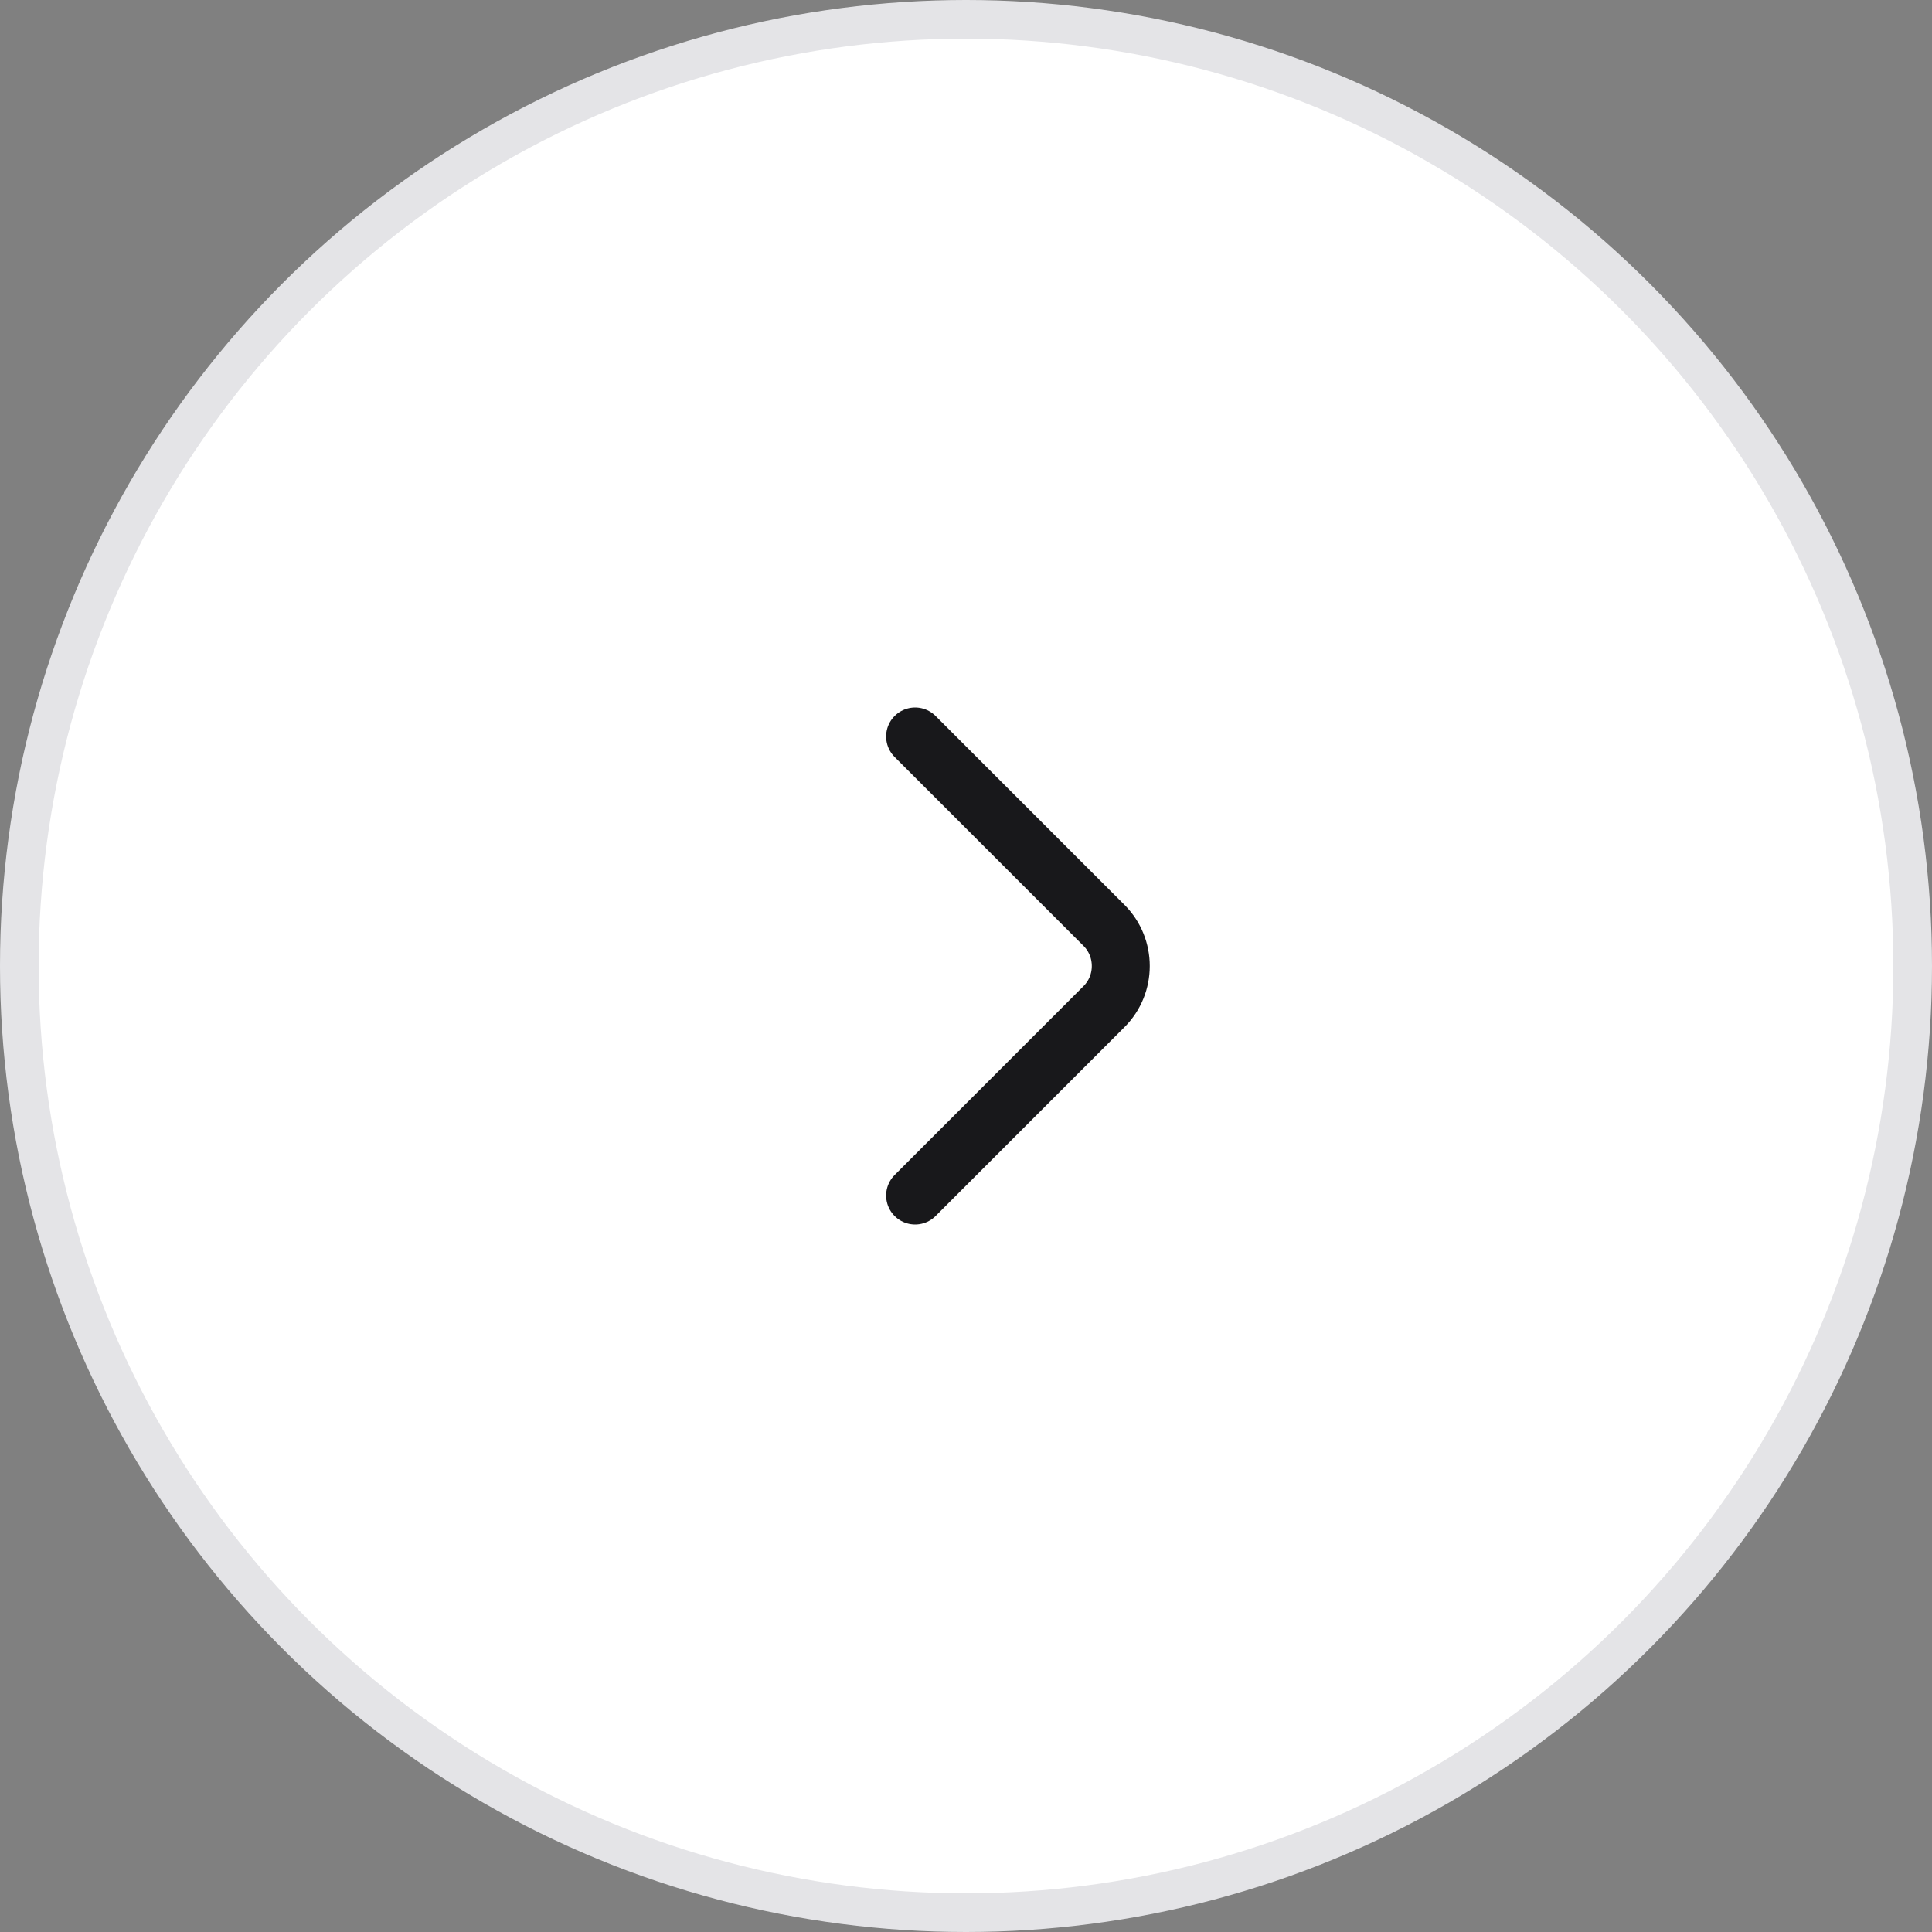 <svg width="50" height="50" viewBox="0 0 50 50" fill="none" xmlns="http://www.w3.org/2000/svg">
<rect x="0" y="0" width="50" height="50" fill="#808080" stroke="none"/>
<circle cx="25" cy="25" r="24.5" fill="white" stroke="#E4E4E7"/>
<path d="M23.683 30.94L28.573 26.05C29.15 25.473 29.15 24.528 28.573 23.95L23.683 19.06" stroke="#18181B" stroke-width="1.5" stroke-miterlimit="10" stroke-linecap="round" stroke-linejoin="round"/>
</svg>
